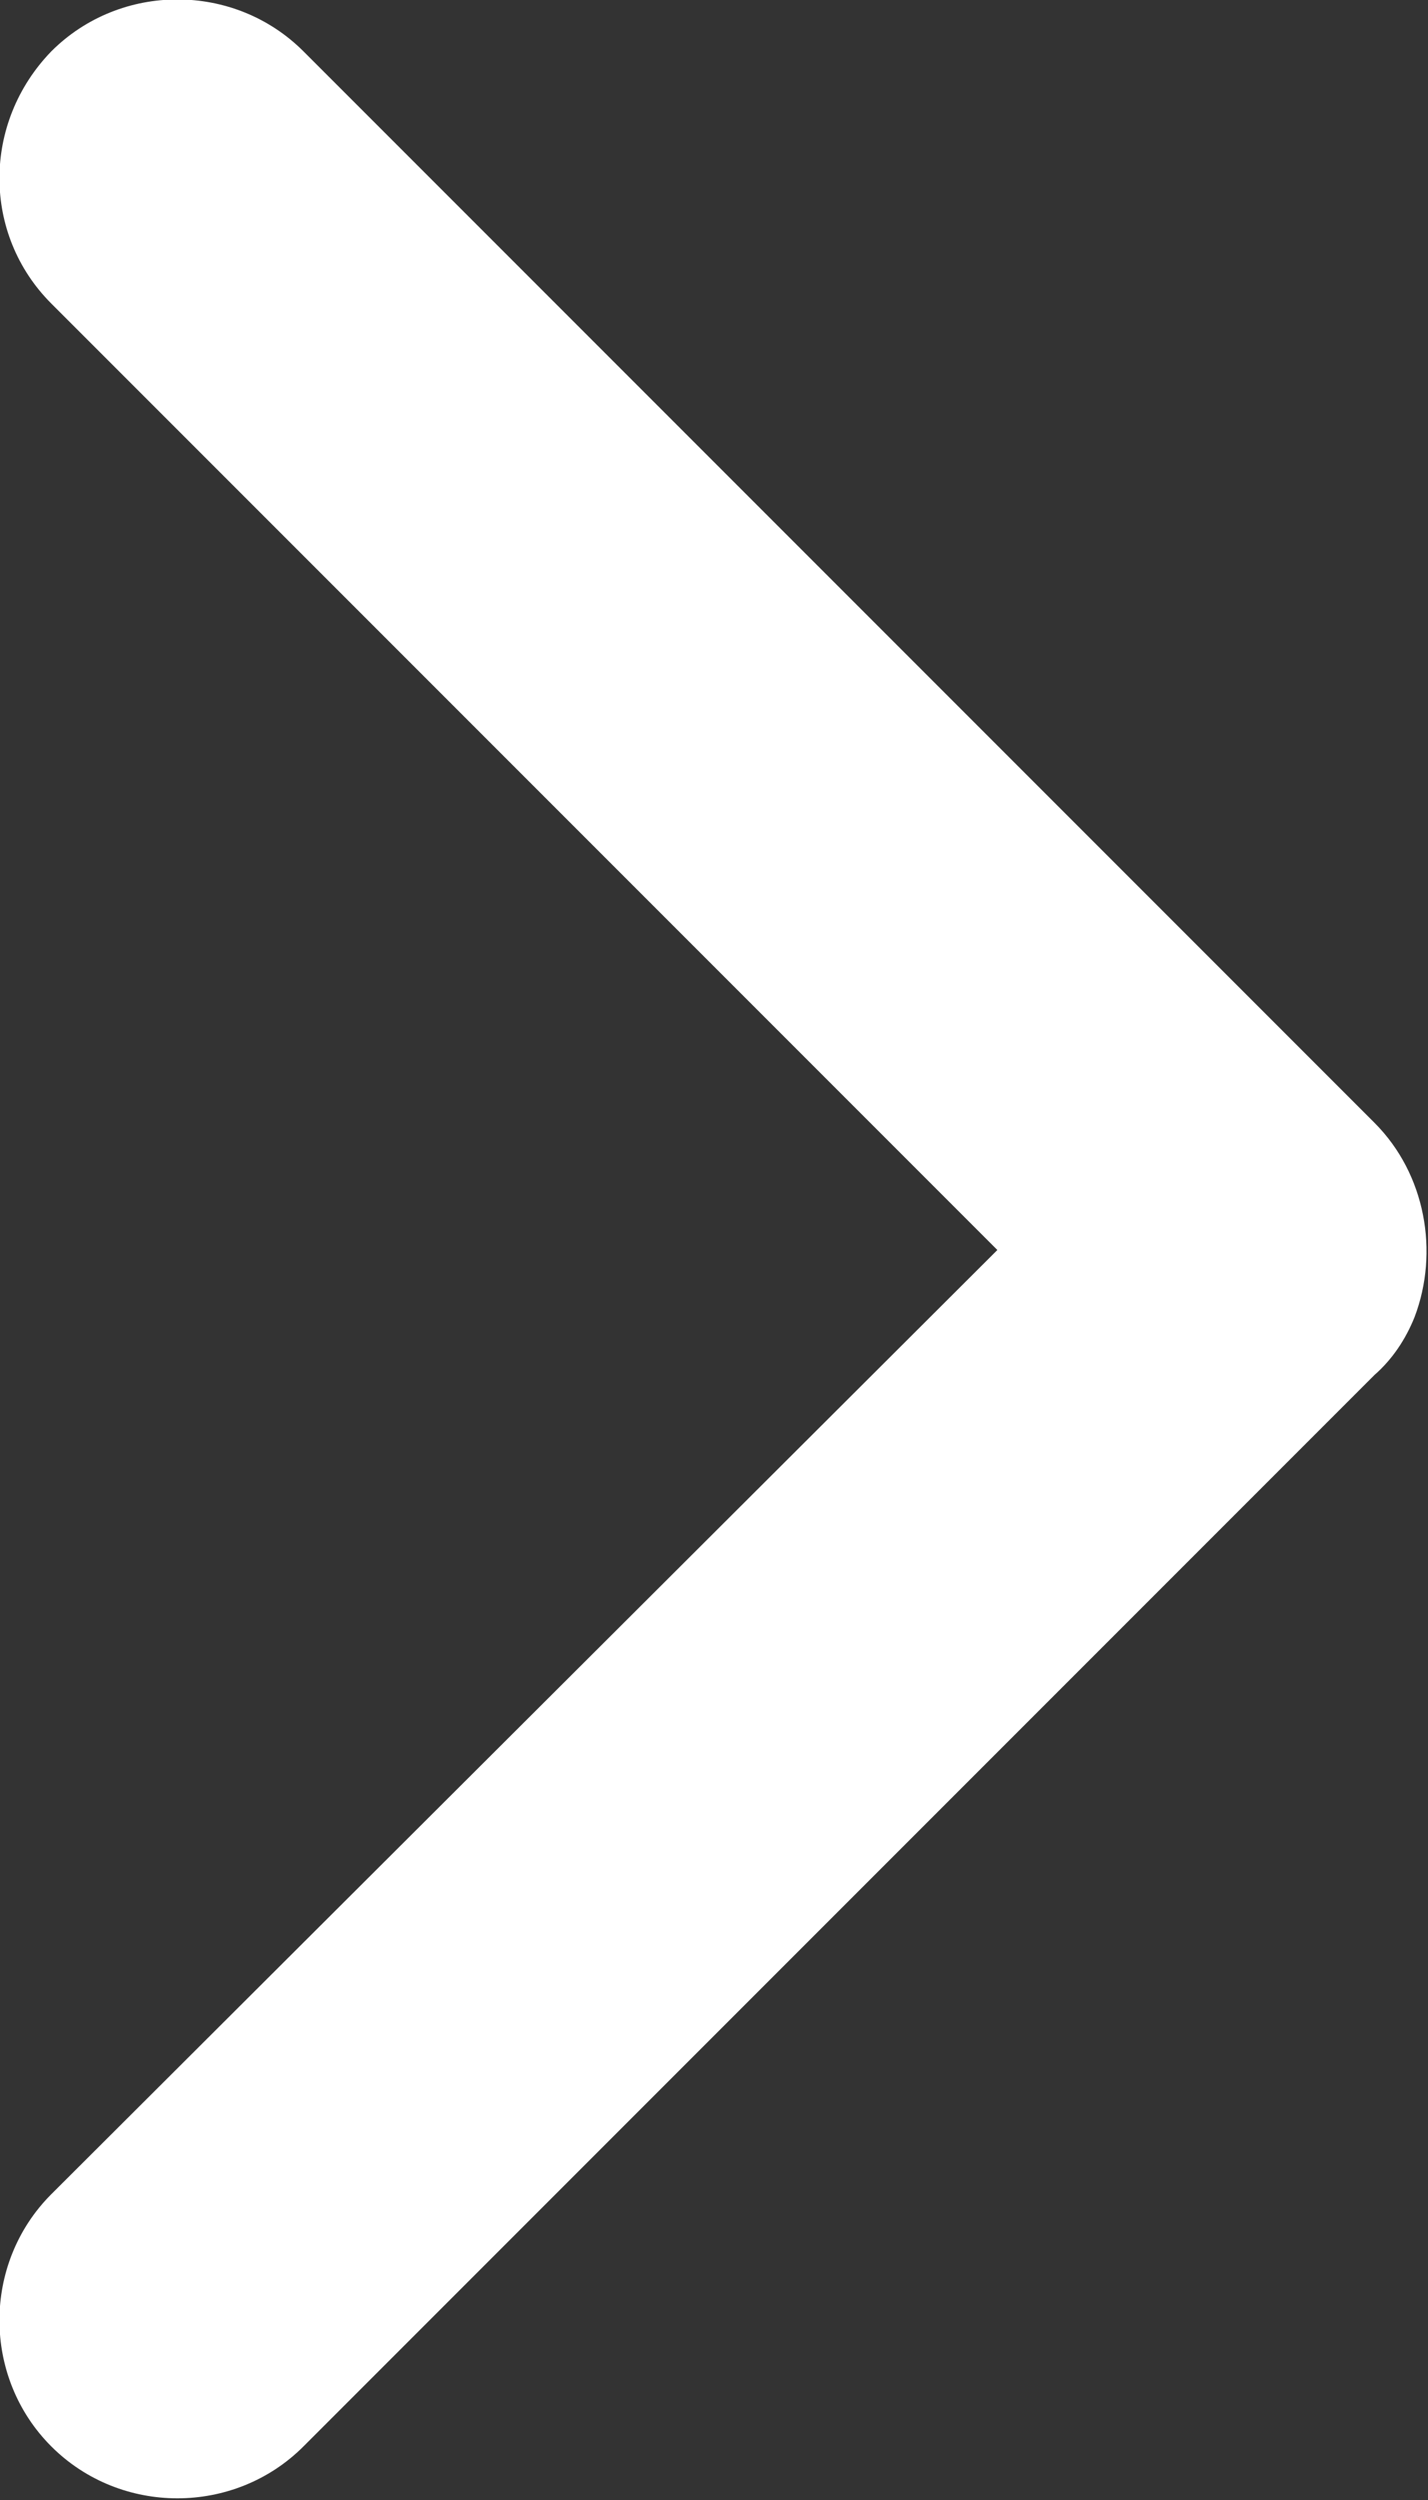 <?xml version="1.0" encoding="utf-8"?>
<!-- Generator: Adobe Illustrator 27.0.0, SVG Export Plug-In . SVG Version: 6.00 Build 0)  -->
<svg version="1.1" id="图层_1" xmlns="http://www.w3.org/2000/svg" xmlns:xlink="http://www.w3.org/1999/xlink" x="0px" y="0px"
	 viewBox="0 0 64 112" style="enable-background:new 0 0 64 112;" xml:space="preserve">
<rect x="0" y="0" width="64" height="112" fill="#333333" stroke="none"/>
<style type="text/css">
	.st0{fill:#FFFFFF;}
</style>
<path class="st0" d="M2.3,2.3c3.1-3.1,8.2-3.1,11.3,0l48,48l0,0l0,0c2.3,2.3,2.9,5.8,1.8,8.7c-0.4,1-1,1.9-1.8,2.6l-48,48
	c-3.1,3.1-8.2,3.1-11.3,0c-3.1-3.1-3.1-8.2,0-11.3L44.7,56L2.3,13.6C-0.8,10.5-0.8,5.5,2.3,2.3z"/>
</svg>
